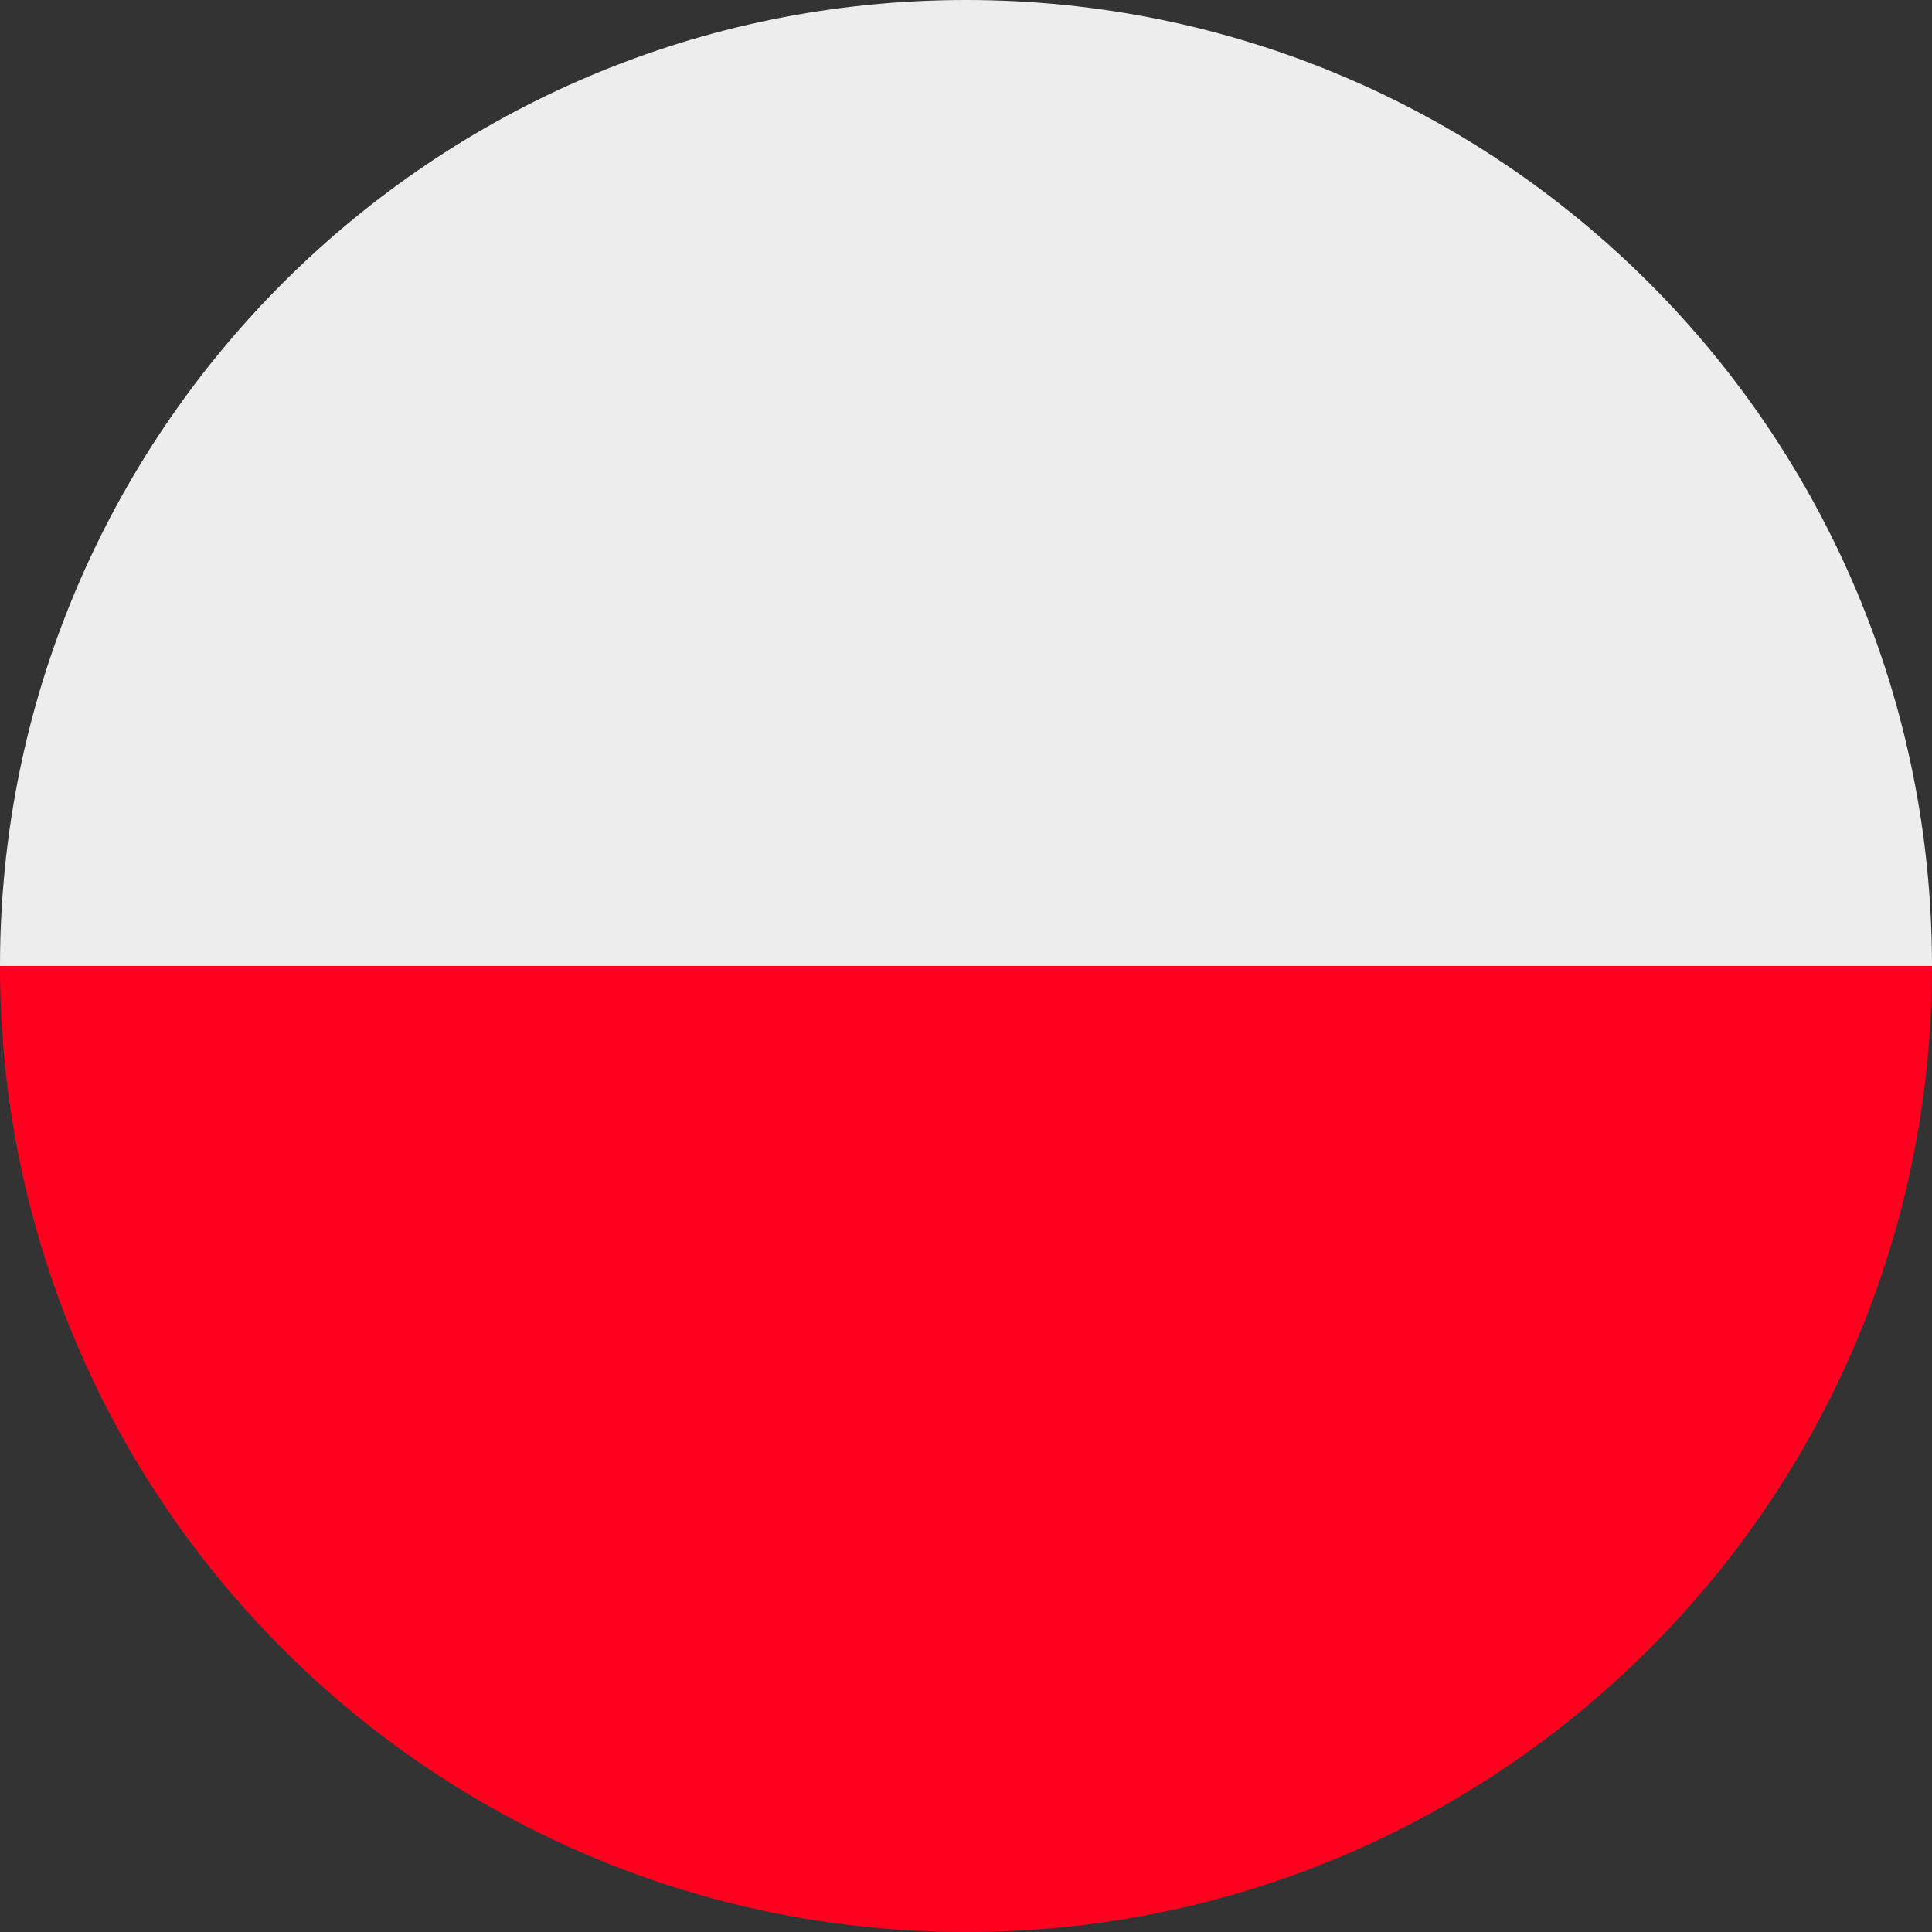 <?xml version="1.0" encoding="UTF-8"?><svg id="Layer_2" xmlns="http://www.w3.org/2000/svg" xmlns:xlink="http://www.w3.org/1999/xlink" viewBox="0 0 50 50"><rect x="0" y="0" width="50" height="50" fill="#333333" stroke="none"/><defs><style>.cls-1{clip-rule:evenodd;fill:none;}.cls-1,.cls-2,.cls-3{stroke-width:0px;}.cls-4{clip-path:url(#clippath);}.cls-2{fill:#ededed;}.cls-3{fill:#ff001f;}</style><clipPath id="clippath"><path class="cls-1" d="M25,50C11.19,50,0,38.81,0,25S11.19,0,25,0s25,11.19,25,25-11.19,25-25,25h0Z"/></clipPath></defs><g id="Layer_1-2"><g class="cls-4"><rect class="cls-3" x="-13.03" y="25" width="76.05" height="25.35"/><rect class="cls-2" x="-13.03" y="-.35" width="76.05" height="25.35"/></g></g></svg>